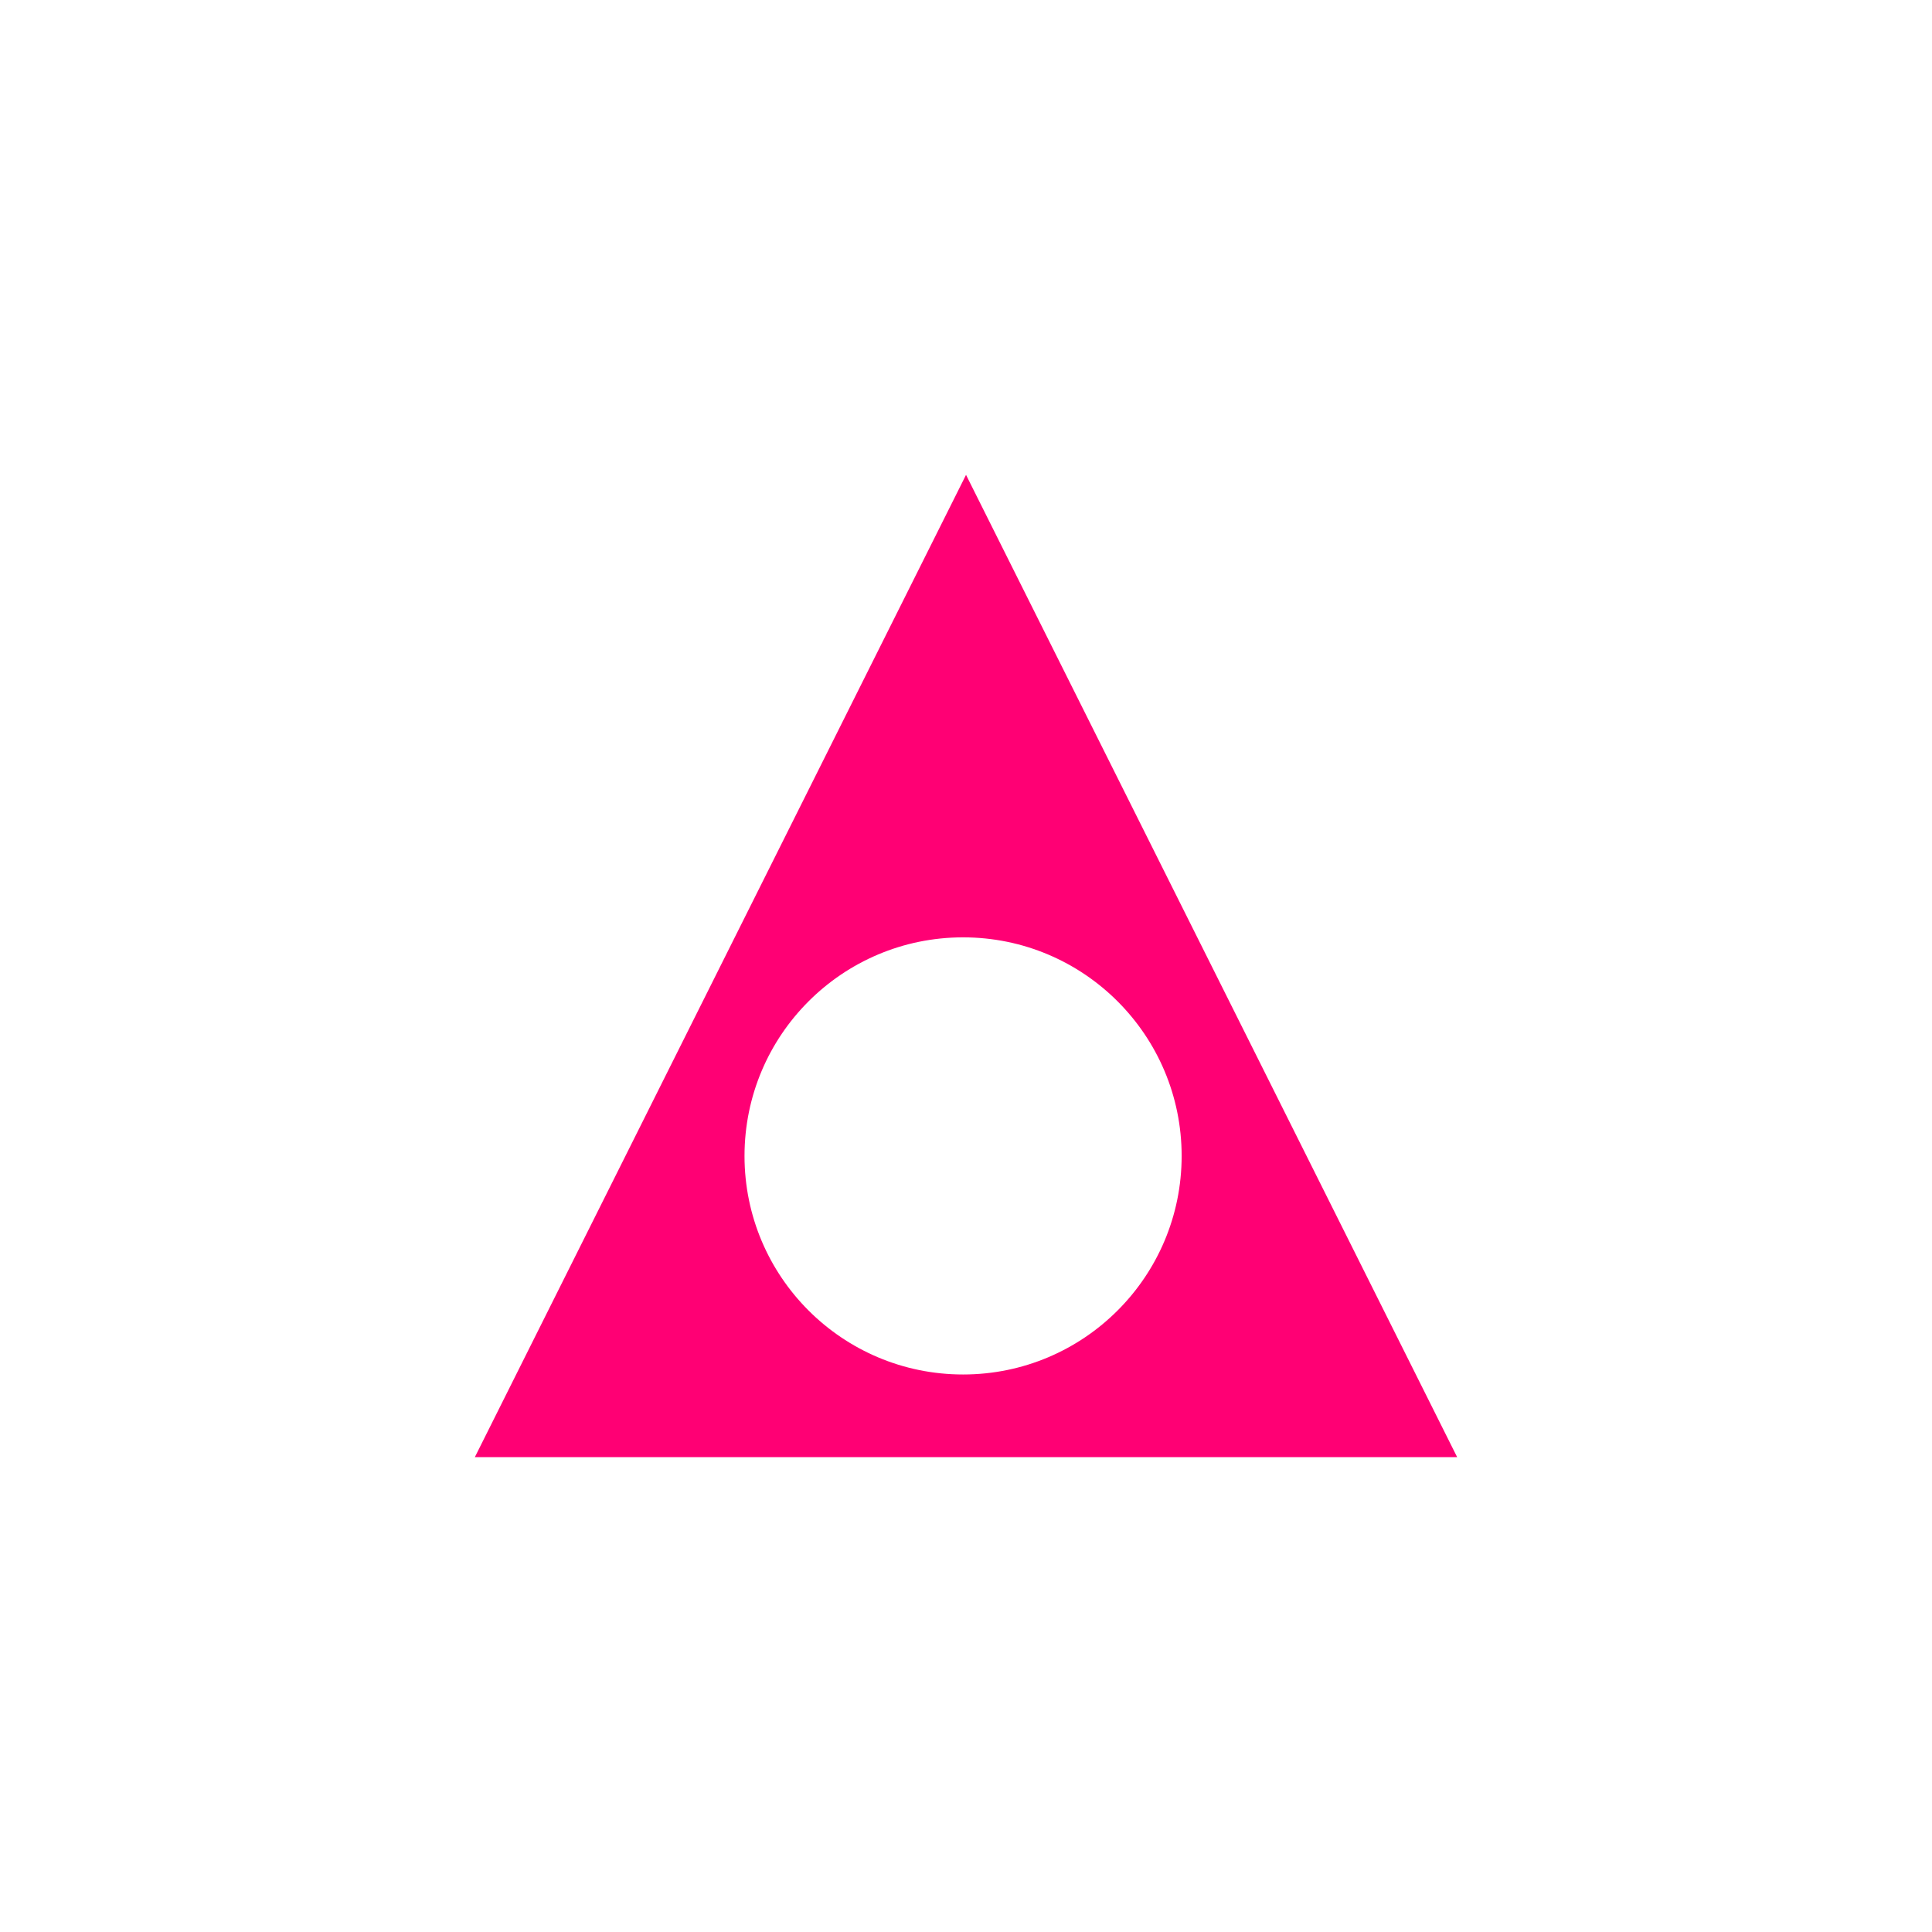 <?xml version="1.0" encoding="utf-8"?>
<!-- Generator: Adobe Illustrator 16.0.0, SVG Export Plug-In . SVG Version: 6.00 Build 0)  -->
<!DOCTYPE svg PUBLIC "-//W3C//DTD SVG 1.1//EN" "http://www.w3.org/Graphics/SVG/1.1/DTD/svg11.dtd">
<svg version="1.1" id="Layer_1" xmlns="http://www.w3.org/2000/svg" xmlns:xlink="http://www.w3.org/1999/xlink" x="0px" y="0px"
	 width="128px" height="128px" viewBox="0 0 128 128" enable-background="new 0 0 128 128" xml:space="preserve">
<path fill="#FF0074" d="M64.002,31.46L31.459,96.54h65.082L64.002,31.46z M63.807,91.063c-8,0-14.481-6.483-14.481-14.477
	c0-8,6.481-14.484,14.481-14.484c7.996,0,14.48,6.484,14.48,14.484C78.287,84.579,71.803,91.063,63.807,91.063"/>
</svg>
